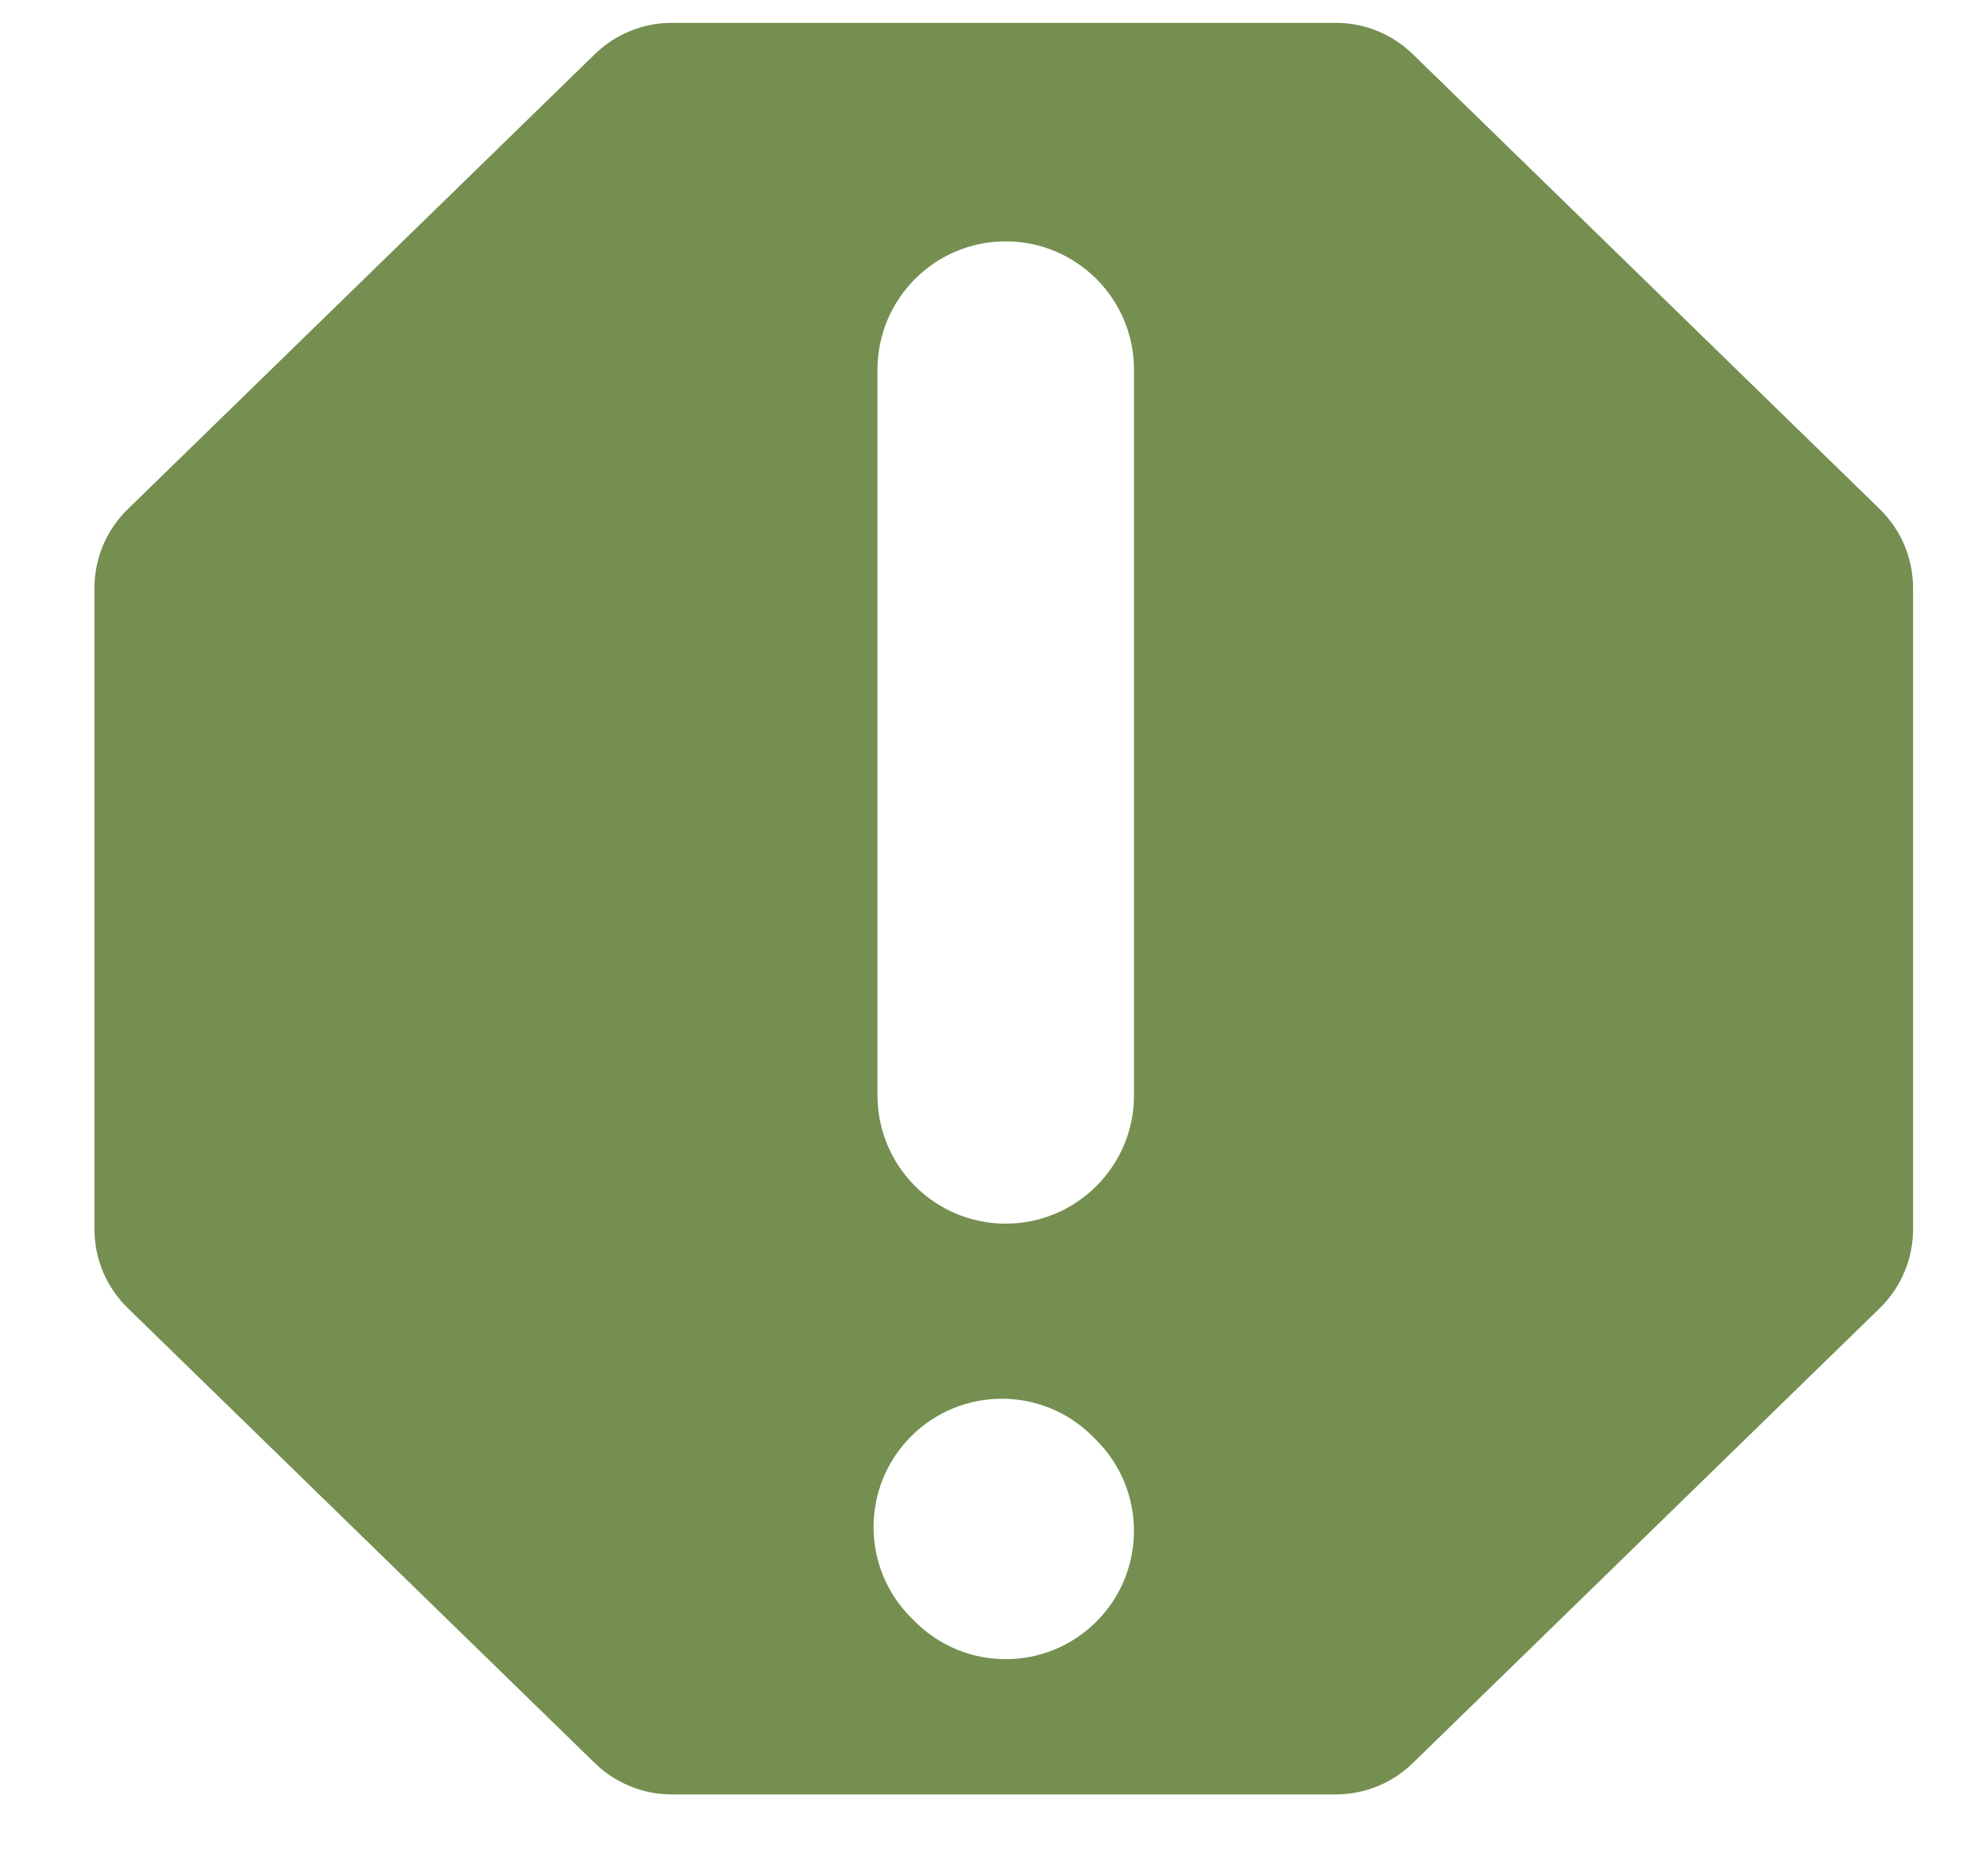 <?xml version="1.0" encoding="UTF-8"?> <svg xmlns="http://www.w3.org/2000/svg" width="18" height="17" viewBox="0 0 18 17" fill="none"><path fill-rule="evenodd" clip-rule="evenodd" d="M12.805 0.491C12.618 0.309 12.368 0.207 12.107 0.207H6.089C5.828 0.207 5.578 0.309 5.391 0.491L1.159 4.613C0.965 4.801 0.856 5.059 0.856 5.329V11.138C0.856 11.408 0.965 11.666 1.159 11.854L5.391 15.976C5.578 16.158 5.828 16.26 6.089 16.26H12.107C12.368 16.26 12.618 16.158 12.805 15.976L17.037 11.854C17.23 11.666 17.339 11.408 17.339 11.138V5.329C17.339 5.059 17.23 4.801 17.037 4.613L12.805 0.491ZM9.115 2.187C9.757 2.187 10.278 2.708 10.278 3.35V9.925C10.278 10.567 9.757 11.088 9.115 11.088C8.473 11.088 7.953 10.567 7.953 9.925L7.953 3.35C7.953 2.708 8.473 2.187 9.115 2.187ZM8.293 14.694C8.747 15.148 9.483 15.148 9.937 14.694C10.391 14.24 10.391 13.504 9.937 13.05L9.902 13.015C9.448 12.561 8.712 12.561 8.258 13.015C7.804 13.469 7.804 14.205 8.258 14.659L8.293 14.694Z" fill="#748F50"></path></svg> 